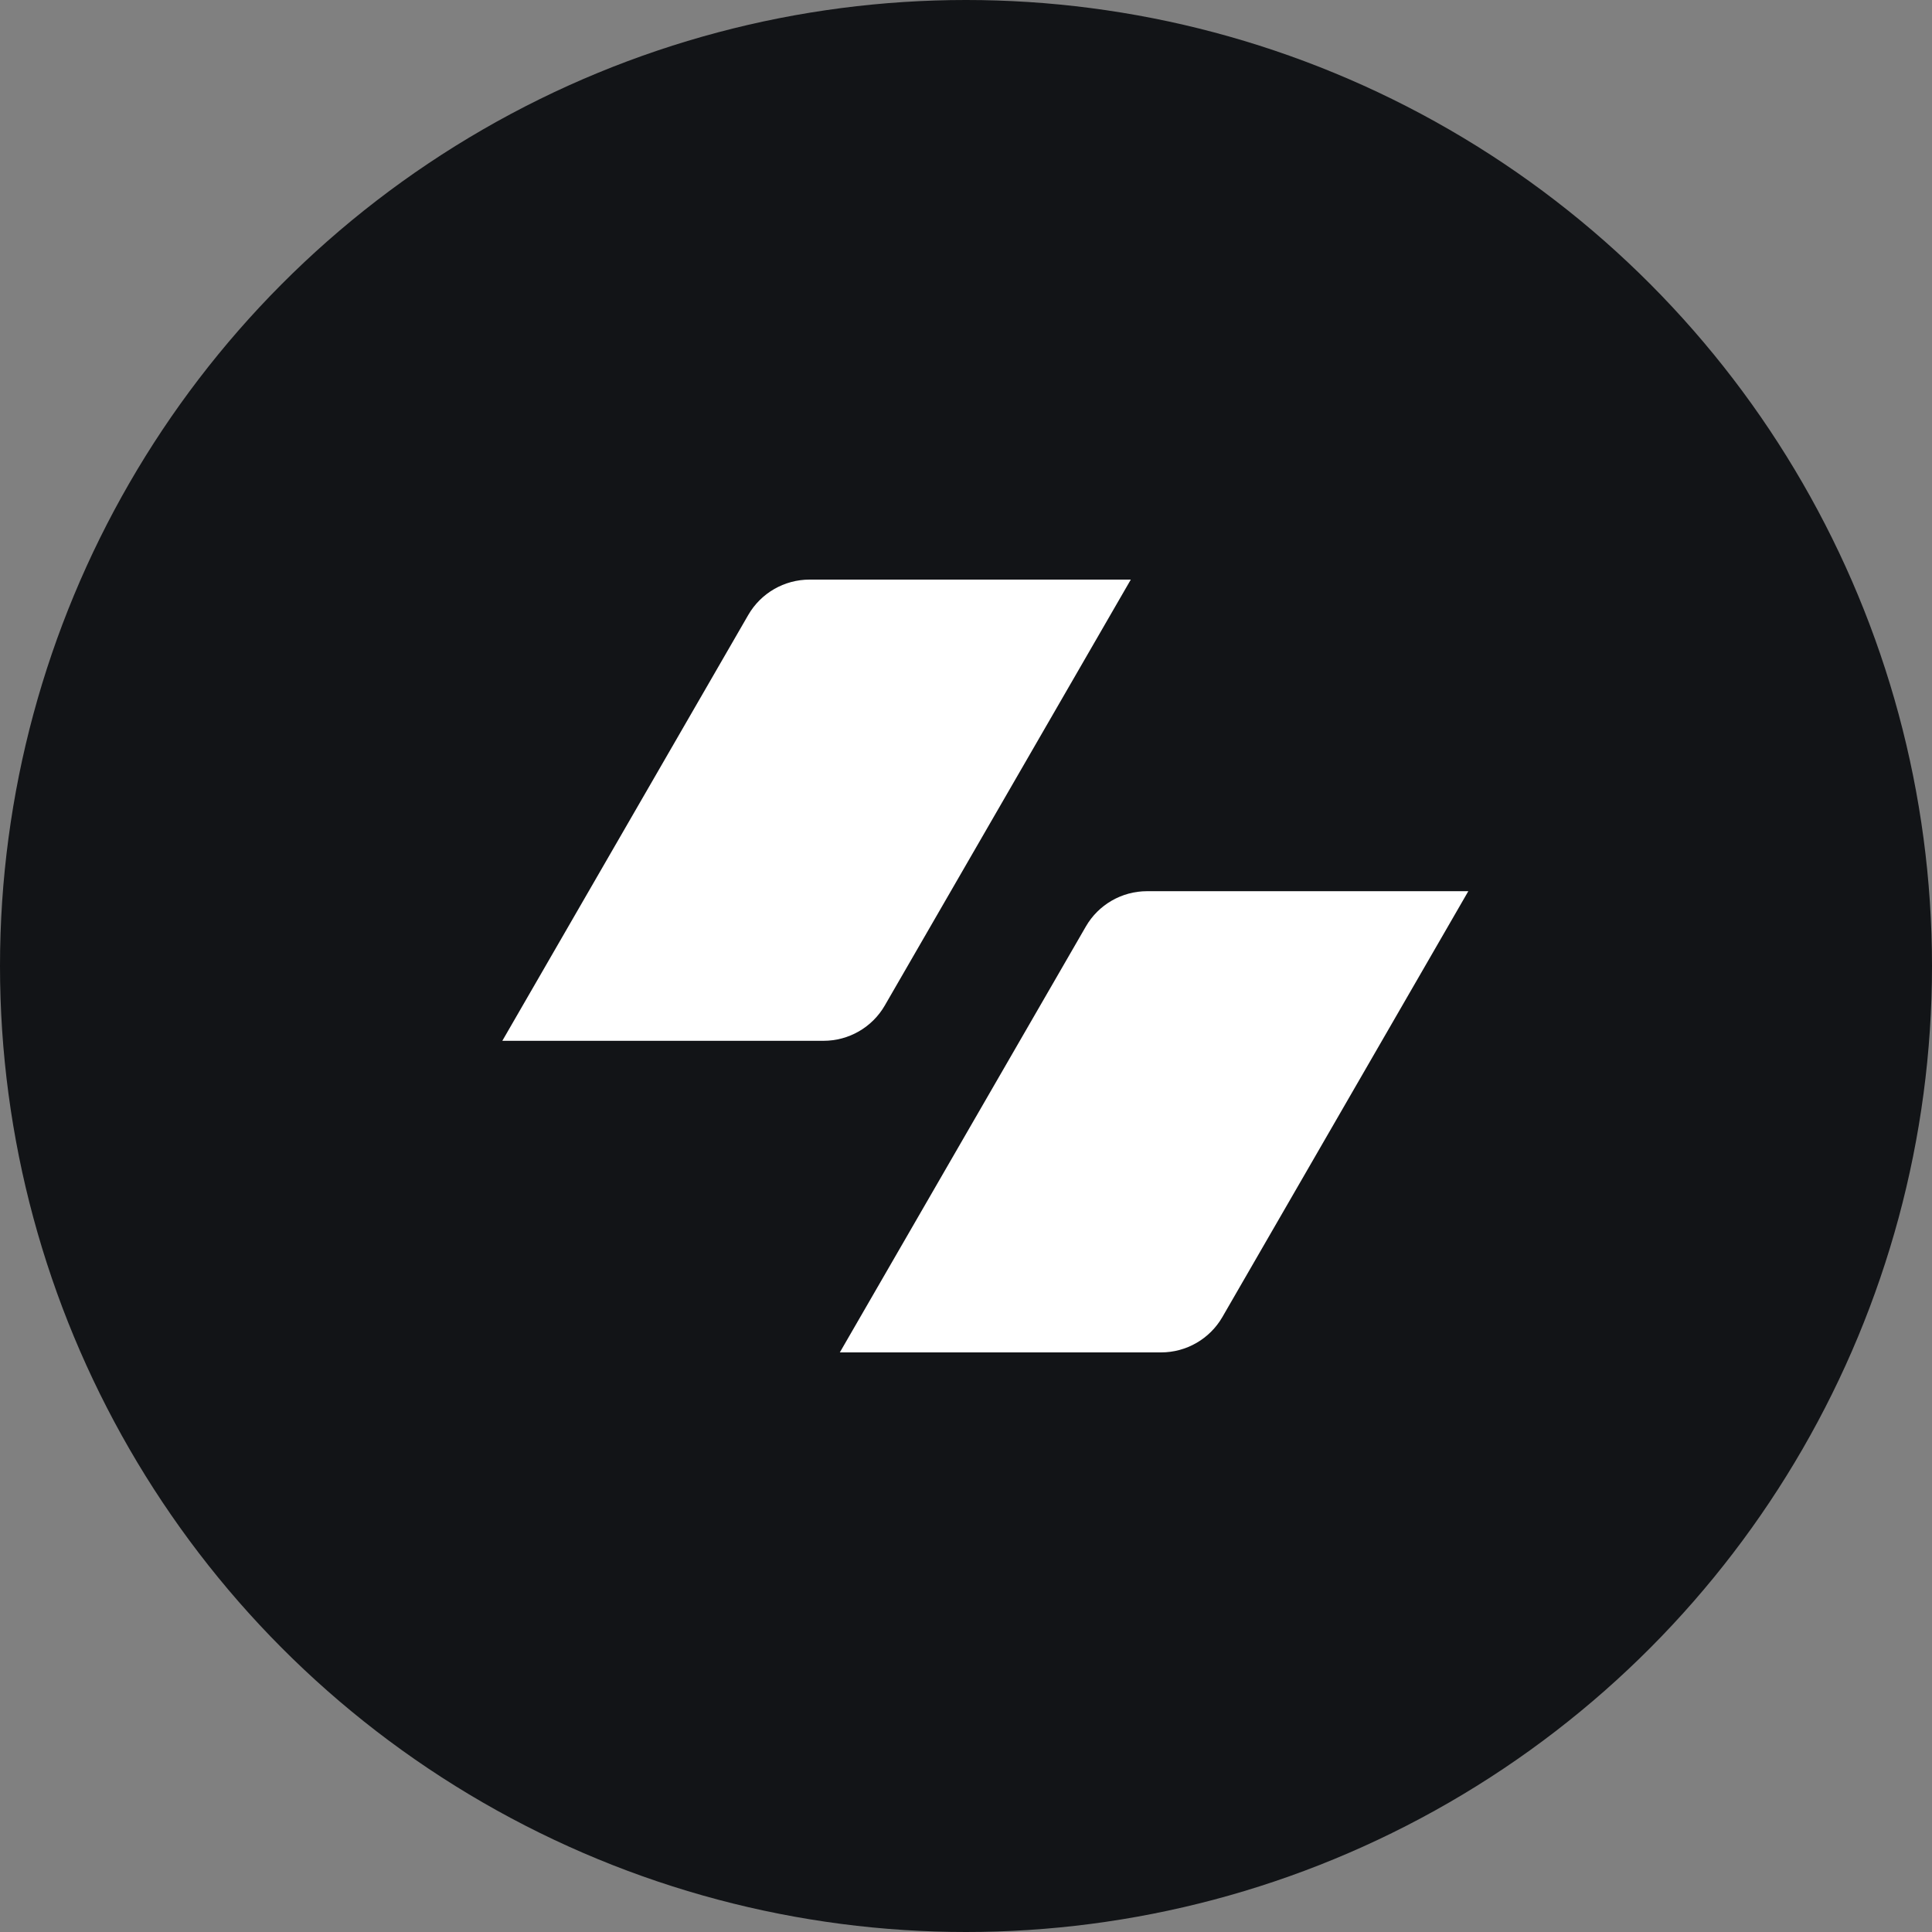<svg width="50" height="50" viewBox="0 0 50 50" fill="none" xmlns="http://www.w3.org/2000/svg">
    <rect x="0" y="0" width="50" height="50" fill="#808080" stroke="none"/>
    <circle cx="25" cy="25" r="25" fill="#121417"/>
    <path fill-rule="evenodd" clip-rule="evenodd" d="M20.951 15C20.297 15 19.692 15.349 19.365 15.915L13 26.936H21.313C21.968 26.936 22.573 26.587 22.899 26.021L29.265 15H20.951ZM29.687 23.064C29.032 23.064 28.427 23.413 28.101 23.979L21.735 35H30.049C30.703 35 31.308 34.651 31.635 34.085L38 23.064H29.687Z" fill="white"/>
</svg>
